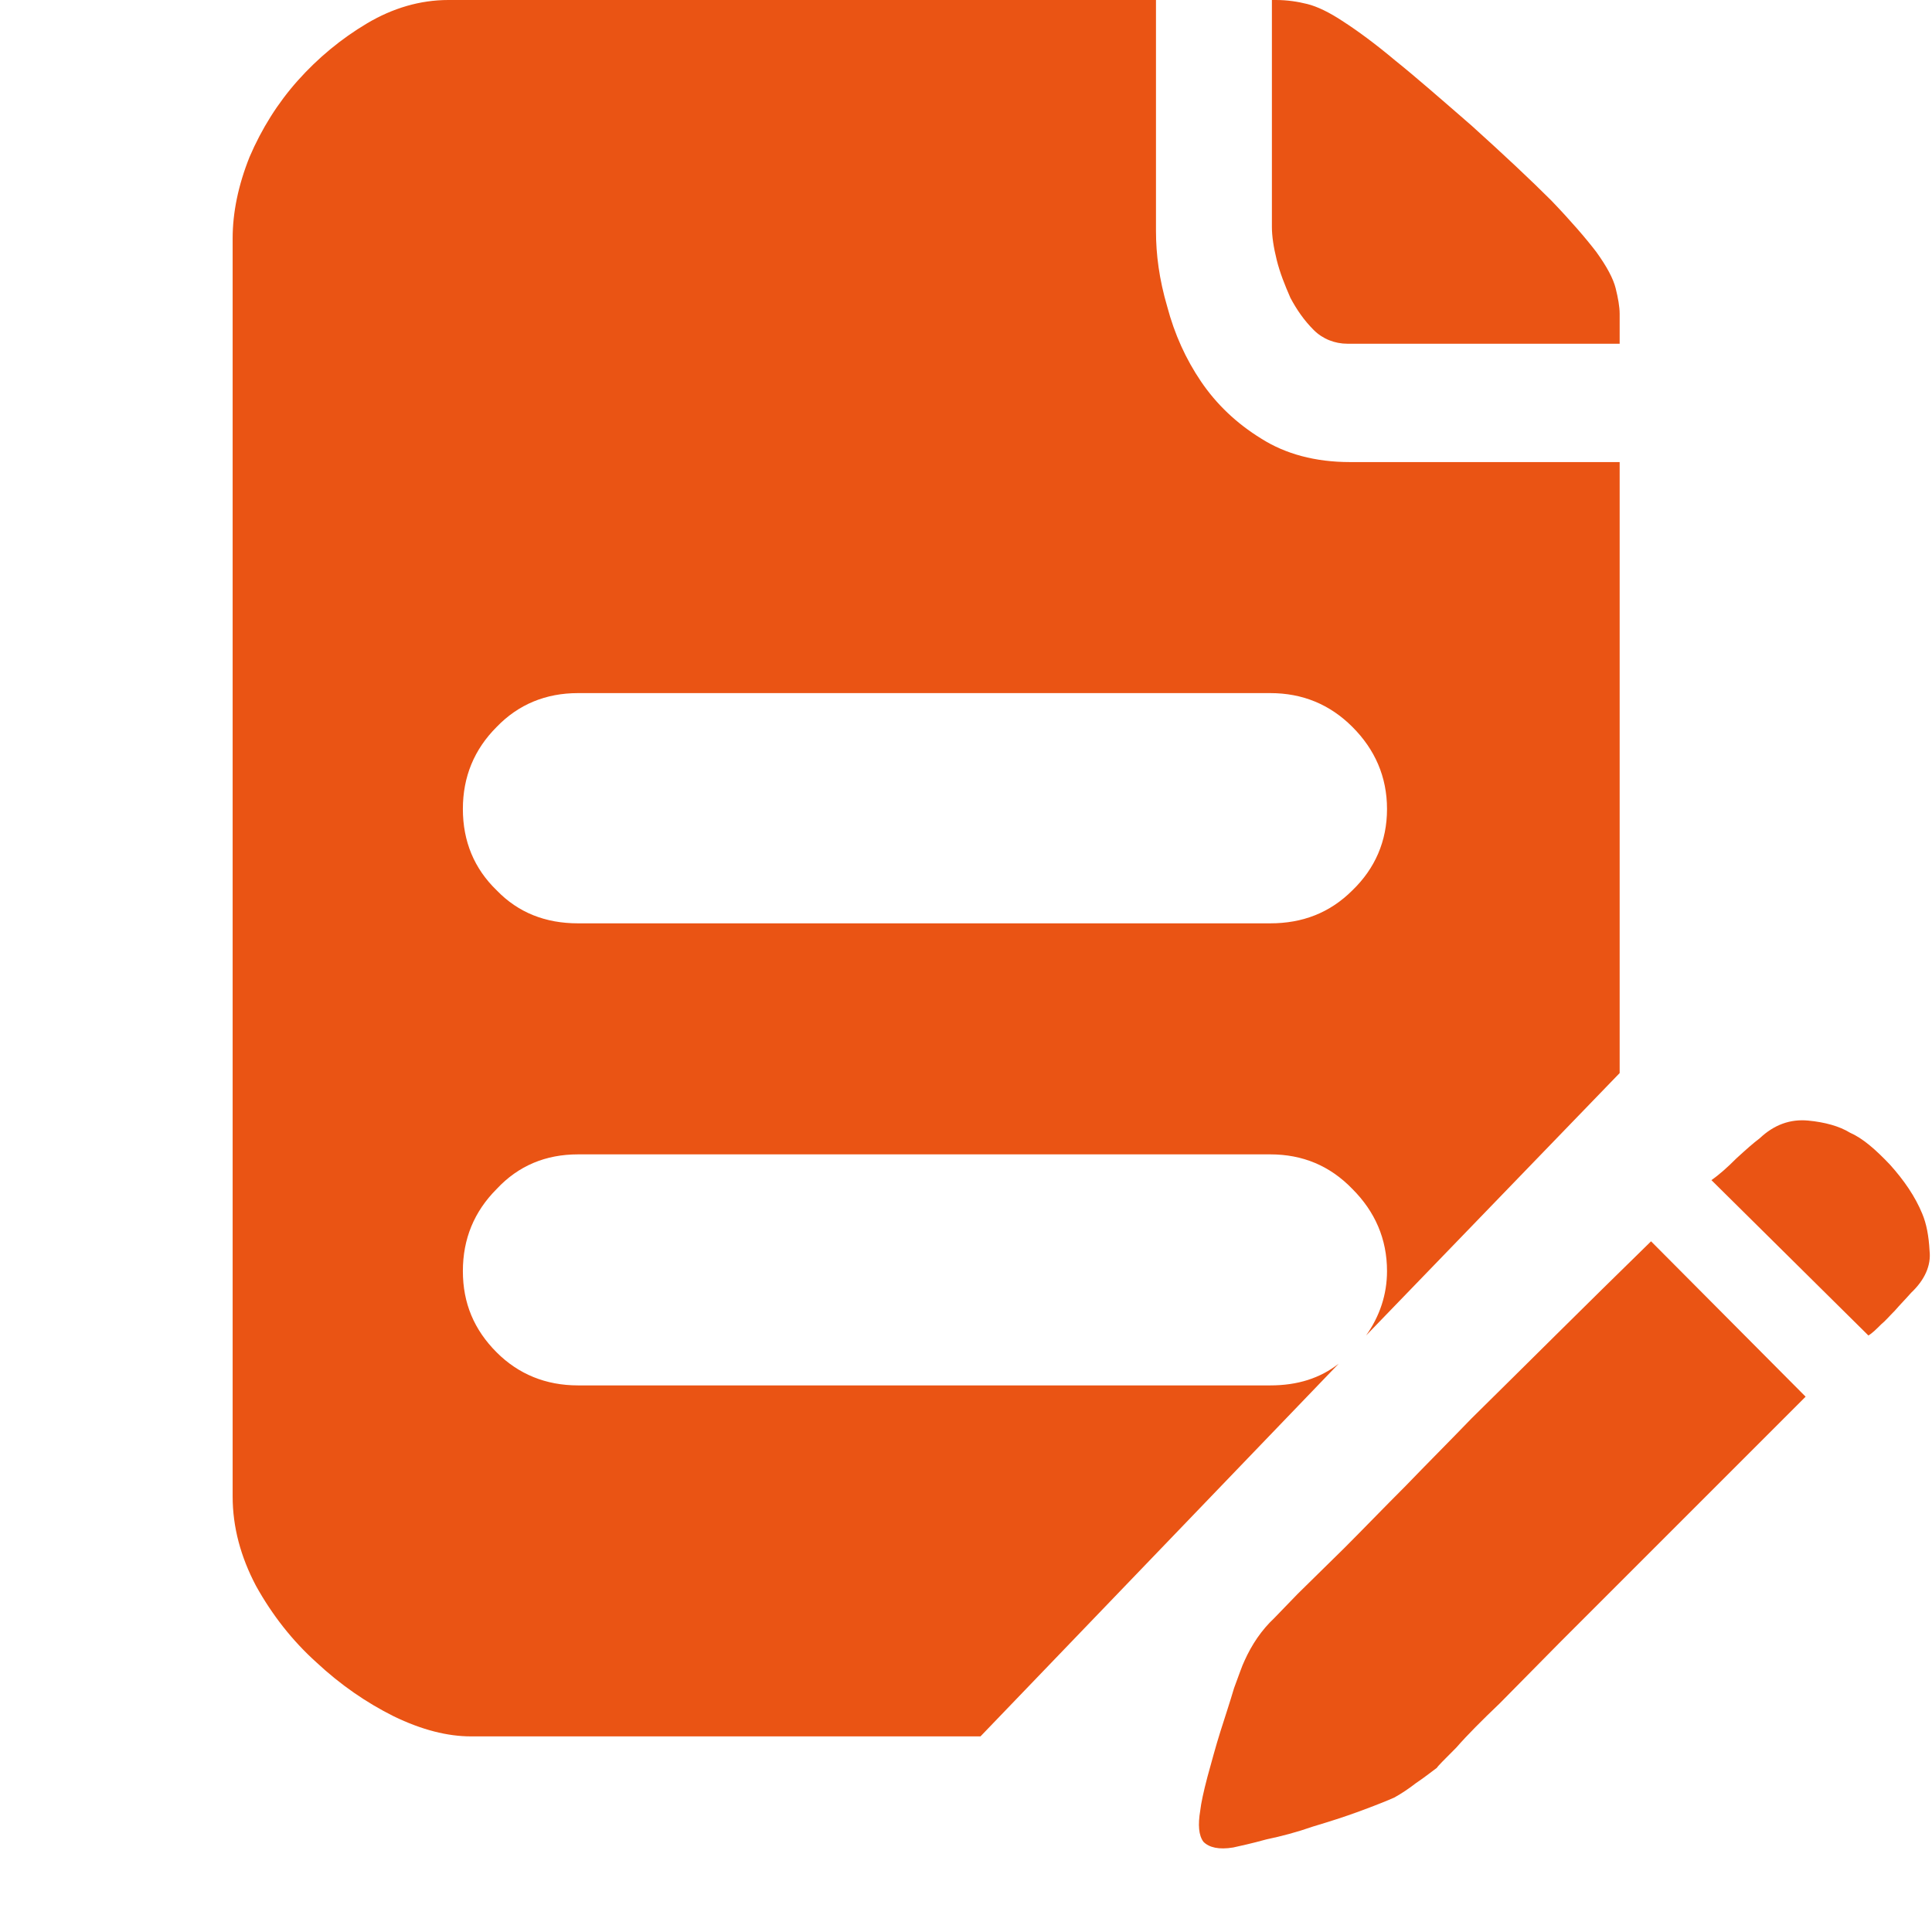 <svg width="24" height="24" viewBox="0 0 24 24" fill="none" xmlns="http://www.w3.org/2000/svg" xmlns:xlink="http://www.w3.org/1999/xlink">
	<desc>
			Created with Pixso.
	</desc>
	<defs>
		<clipPath id="clip366_126">
			<rect id="编辑文件" width="24" height="24" fill="white" fill-opacity="0"/>
		</clipPath>
	</defs>
	<g clip-path="url(#clip366_126)">
		<path id="path" d="M16.74 4.27C16.58 4.27 16.43 4.21 16.32 4.1C16.2 3.98 16.11 3.85 16.03 3.7C15.96 3.54 15.9 3.39 15.86 3.23C15.82 3.07 15.8 2.93 15.8 2.82L15.8 0L15.85 0C15.99 0 16.12 0.02 16.24 0.05C16.36 0.08 16.51 0.15 16.69 0.27C16.86 0.38 17.08 0.54 17.33 0.75C17.58 0.95 17.9 1.23 18.28 1.56C18.69 1.93 19.02 2.24 19.27 2.49C19.51 2.74 19.7 2.96 19.83 3.13C19.96 3.31 20.04 3.46 20.07 3.58C20.1 3.7 20.12 3.81 20.12 3.9L20.12 4.27L16.74 4.27ZM23.88 15.08C23.93 15.2 23.96 15.35 23.97 15.54C23.99 15.72 23.91 15.9 23.74 16.06C23.67 16.14 23.6 16.21 23.54 16.28C23.47 16.35 23.42 16.41 23.37 16.45C23.31 16.51 23.26 16.56 23.21 16.59L21.26 14.66C21.36 14.59 21.46 14.5 21.57 14.39C21.69 14.28 21.78 14.2 21.86 14.14C22.04 13.97 22.24 13.9 22.46 13.92C22.67 13.94 22.85 13.99 22.98 14.07C23.14 14.14 23.3 14.28 23.48 14.47C23.65 14.66 23.79 14.86 23.88 15.08ZM15.78 17.21C16.12 17.21 16.4 17.12 16.63 16.94L12.18 21.57L5.85 21.57C5.56 21.57 5.24 21.49 4.89 21.32C4.55 21.15 4.23 20.93 3.93 20.65C3.63 20.38 3.38 20.06 3.18 19.7C2.99 19.34 2.89 18.97 2.89 18.59L2.89 2.96C2.89 2.64 2.96 2.3 3.1 1.95C3.25 1.6 3.45 1.28 3.7 1C3.95 0.72 4.24 0.48 4.56 0.29C4.88 0.1 5.22 0 5.57 0L14.36 0L14.36 2.87C14.36 3.16 14.4 3.47 14.5 3.81C14.59 4.15 14.73 4.46 14.92 4.74C15.11 5.02 15.36 5.26 15.67 5.45C15.97 5.64 16.34 5.74 16.77 5.74L20.12 5.74L20.12 13.33L16.97 16.59C17.14 16.35 17.23 16.08 17.23 15.79C17.23 15.39 17.08 15.05 16.8 14.77C16.52 14.48 16.18 14.34 15.78 14.34L7.18 14.34C6.78 14.34 6.44 14.48 6.17 14.77C5.89 15.05 5.75 15.39 5.75 15.79C5.75 16.19 5.89 16.52 6.17 16.8C6.44 17.07 6.78 17.21 7.18 17.21L15.78 17.21ZM7.18 8.61C6.78 8.61 6.44 8.75 6.17 9.03C5.89 9.31 5.75 9.65 5.75 10.05C5.75 10.45 5.89 10.79 6.17 11.06C6.44 11.34 6.78 11.47 7.18 11.47L15.78 11.47C16.18 11.47 16.52 11.34 16.8 11.06C17.08 10.79 17.23 10.45 17.23 10.05C17.23 9.65 17.08 9.31 16.8 9.03C16.52 8.75 16.18 8.61 15.78 8.61L7.18 8.61ZM15.83 20.1L16.12 19.8L16.7 19.23C16.93 19 17.18 18.74 17.46 18.46C17.73 18.18 18.01 17.9 18.28 17.62C18.94 16.97 19.68 16.23 20.51 15.42L22.43 17.35L20.21 19.57L19.38 20.4L18.63 21.16C18.41 21.37 18.23 21.55 18.09 21.71C17.94 21.86 17.86 21.94 17.85 21.96C17.77 22.02 17.68 22.09 17.59 22.15C17.5 22.22 17.41 22.28 17.32 22.33C17.23 22.37 17.08 22.43 16.89 22.5C16.7 22.57 16.51 22.63 16.31 22.69C16.11 22.76 15.92 22.81 15.73 22.85C15.55 22.9 15.41 22.93 15.32 22.95C15.14 22.98 15.02 22.95 14.95 22.88C14.89 22.8 14.88 22.67 14.91 22.49C14.92 22.4 14.95 22.26 15 22.07C15.05 21.89 15.1 21.7 15.16 21.51C15.22 21.32 15.28 21.14 15.33 20.97C15.39 20.81 15.43 20.69 15.46 20.63C15.55 20.43 15.67 20.25 15.83 20.1Z" fill="#EA5414" fill-opacity="1" fill-rule="nonzero"/>
	</g>
</svg>
